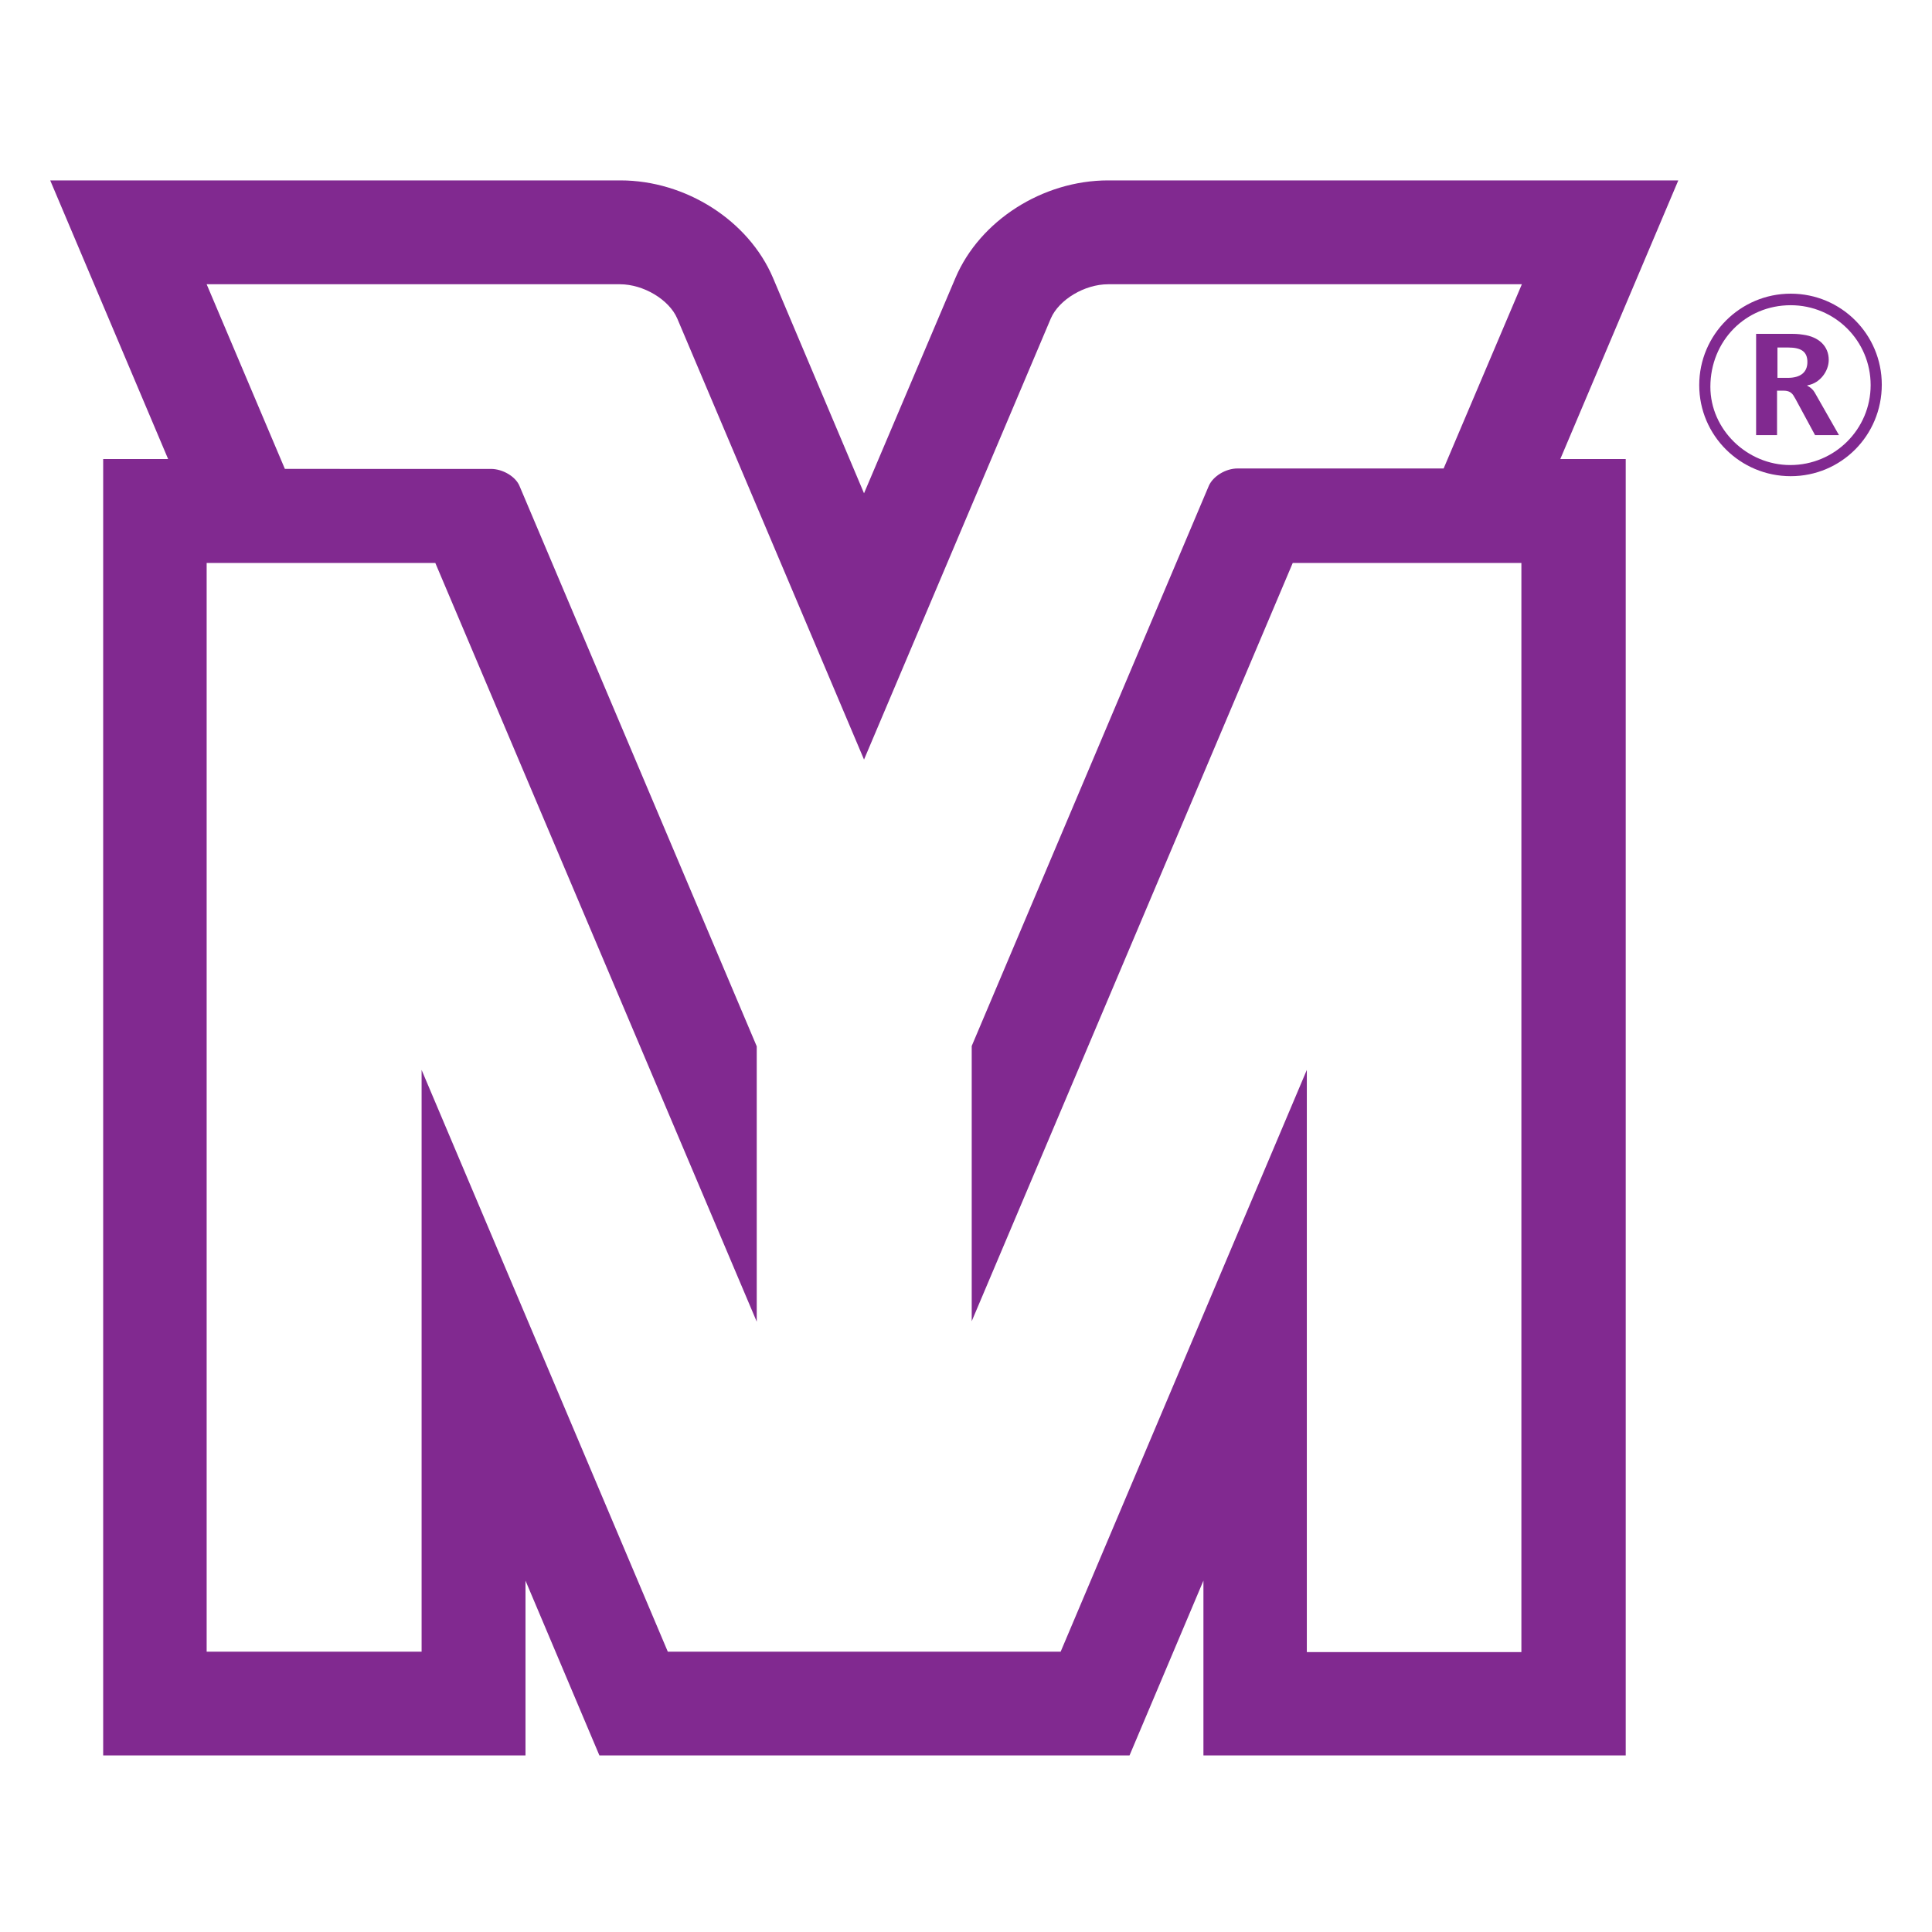 <svg xml:space="preserve" viewBox="0 0 1000 1000" height="1000px" width="1000px" y="0px" x="0px" xmlns:xlink="http://www.w3.org/1999/xlink" xmlns="http://www.w3.org/2000/svg" id="Layer_1" version="1.1">
<path d="M868.688,93.374H573.561c-33.836,0-66.391,20.777-79.007,50.434l-47.336,111.515l-47.124-111.515
	c-12.616-29.656-45.125-50.434-78.976-50.434H25.991l61.036,144.237H53.405v671.015h218.591v-90.494l38.26,90.494h274.379
	l38.26-90.494v90.494h218.576V237.611h-33.865L868.688,93.374z M669.119,291.386h118.35V855.11H676.411V553.79L549,854.896H345.648
	L218.222,553.79v301.106H106.966V291.386h118.35L391.688,684.1V541.586L268.899,251.54c-1.999-4.867-8.65-8.833-14.828-8.833
	H147.453l-40.487-95.574h213.908c12.205,0,25.446,7.963,29.656,17.696l96.688,228.324l96.688-228.324
	c4.211-9.733,17.452-17.696,29.655-17.696h214.152l-40.486,95.345H640.562c-6.164,0-12.603,3.997-14.828,8.863L502.96,541.403
	v142.452L669.119,291.386z" fill="#812990"></path>
<g>
	<path d="M926.87,246.475c-26.086,0-47.353-21.021-47.353-47.138c0-26.102,21.267-47.337,47.353-47.337
		c26.087,0,47.139,21.021,47.139,47.108C974.009,225.453,952.957,246.475,926.87,246.475z M926.87,157.979
		c-23.462,0-41.585,18.565-41.585,42.242c0,22.12,19.008,40.487,41.341,40.487c23.035,0,41.616-18.581,41.616-41.372
		C968.242,176.347,949.661,157.979,926.87,157.979z M939.471,225.224l-10.158-18.794l-0.672-1.113
		c-1.13-2.212-2.869-3.097-5.31-3.097h-3.539v23.004h-10.831v-52.432h15.926c4.211,0,5.522,0,8.392,0.442
		c8.177,1.098,13.271,5.964,13.271,13.043c0,5.98-4.638,11.96-10.587,13.059l-0.672,0.229c1.739,0.885,3.082,1.983,3.967,3.54
		l12.602,22.12L939.471,225.224L939.471,225.224z M925.559,179.871h-5.553v15.713h5.339c6.591,0,10.16-2.883,10.16-8.192
		S932.393,179.871,925.559,179.871z" fill="#812990"></path>
</g>
</svg>
